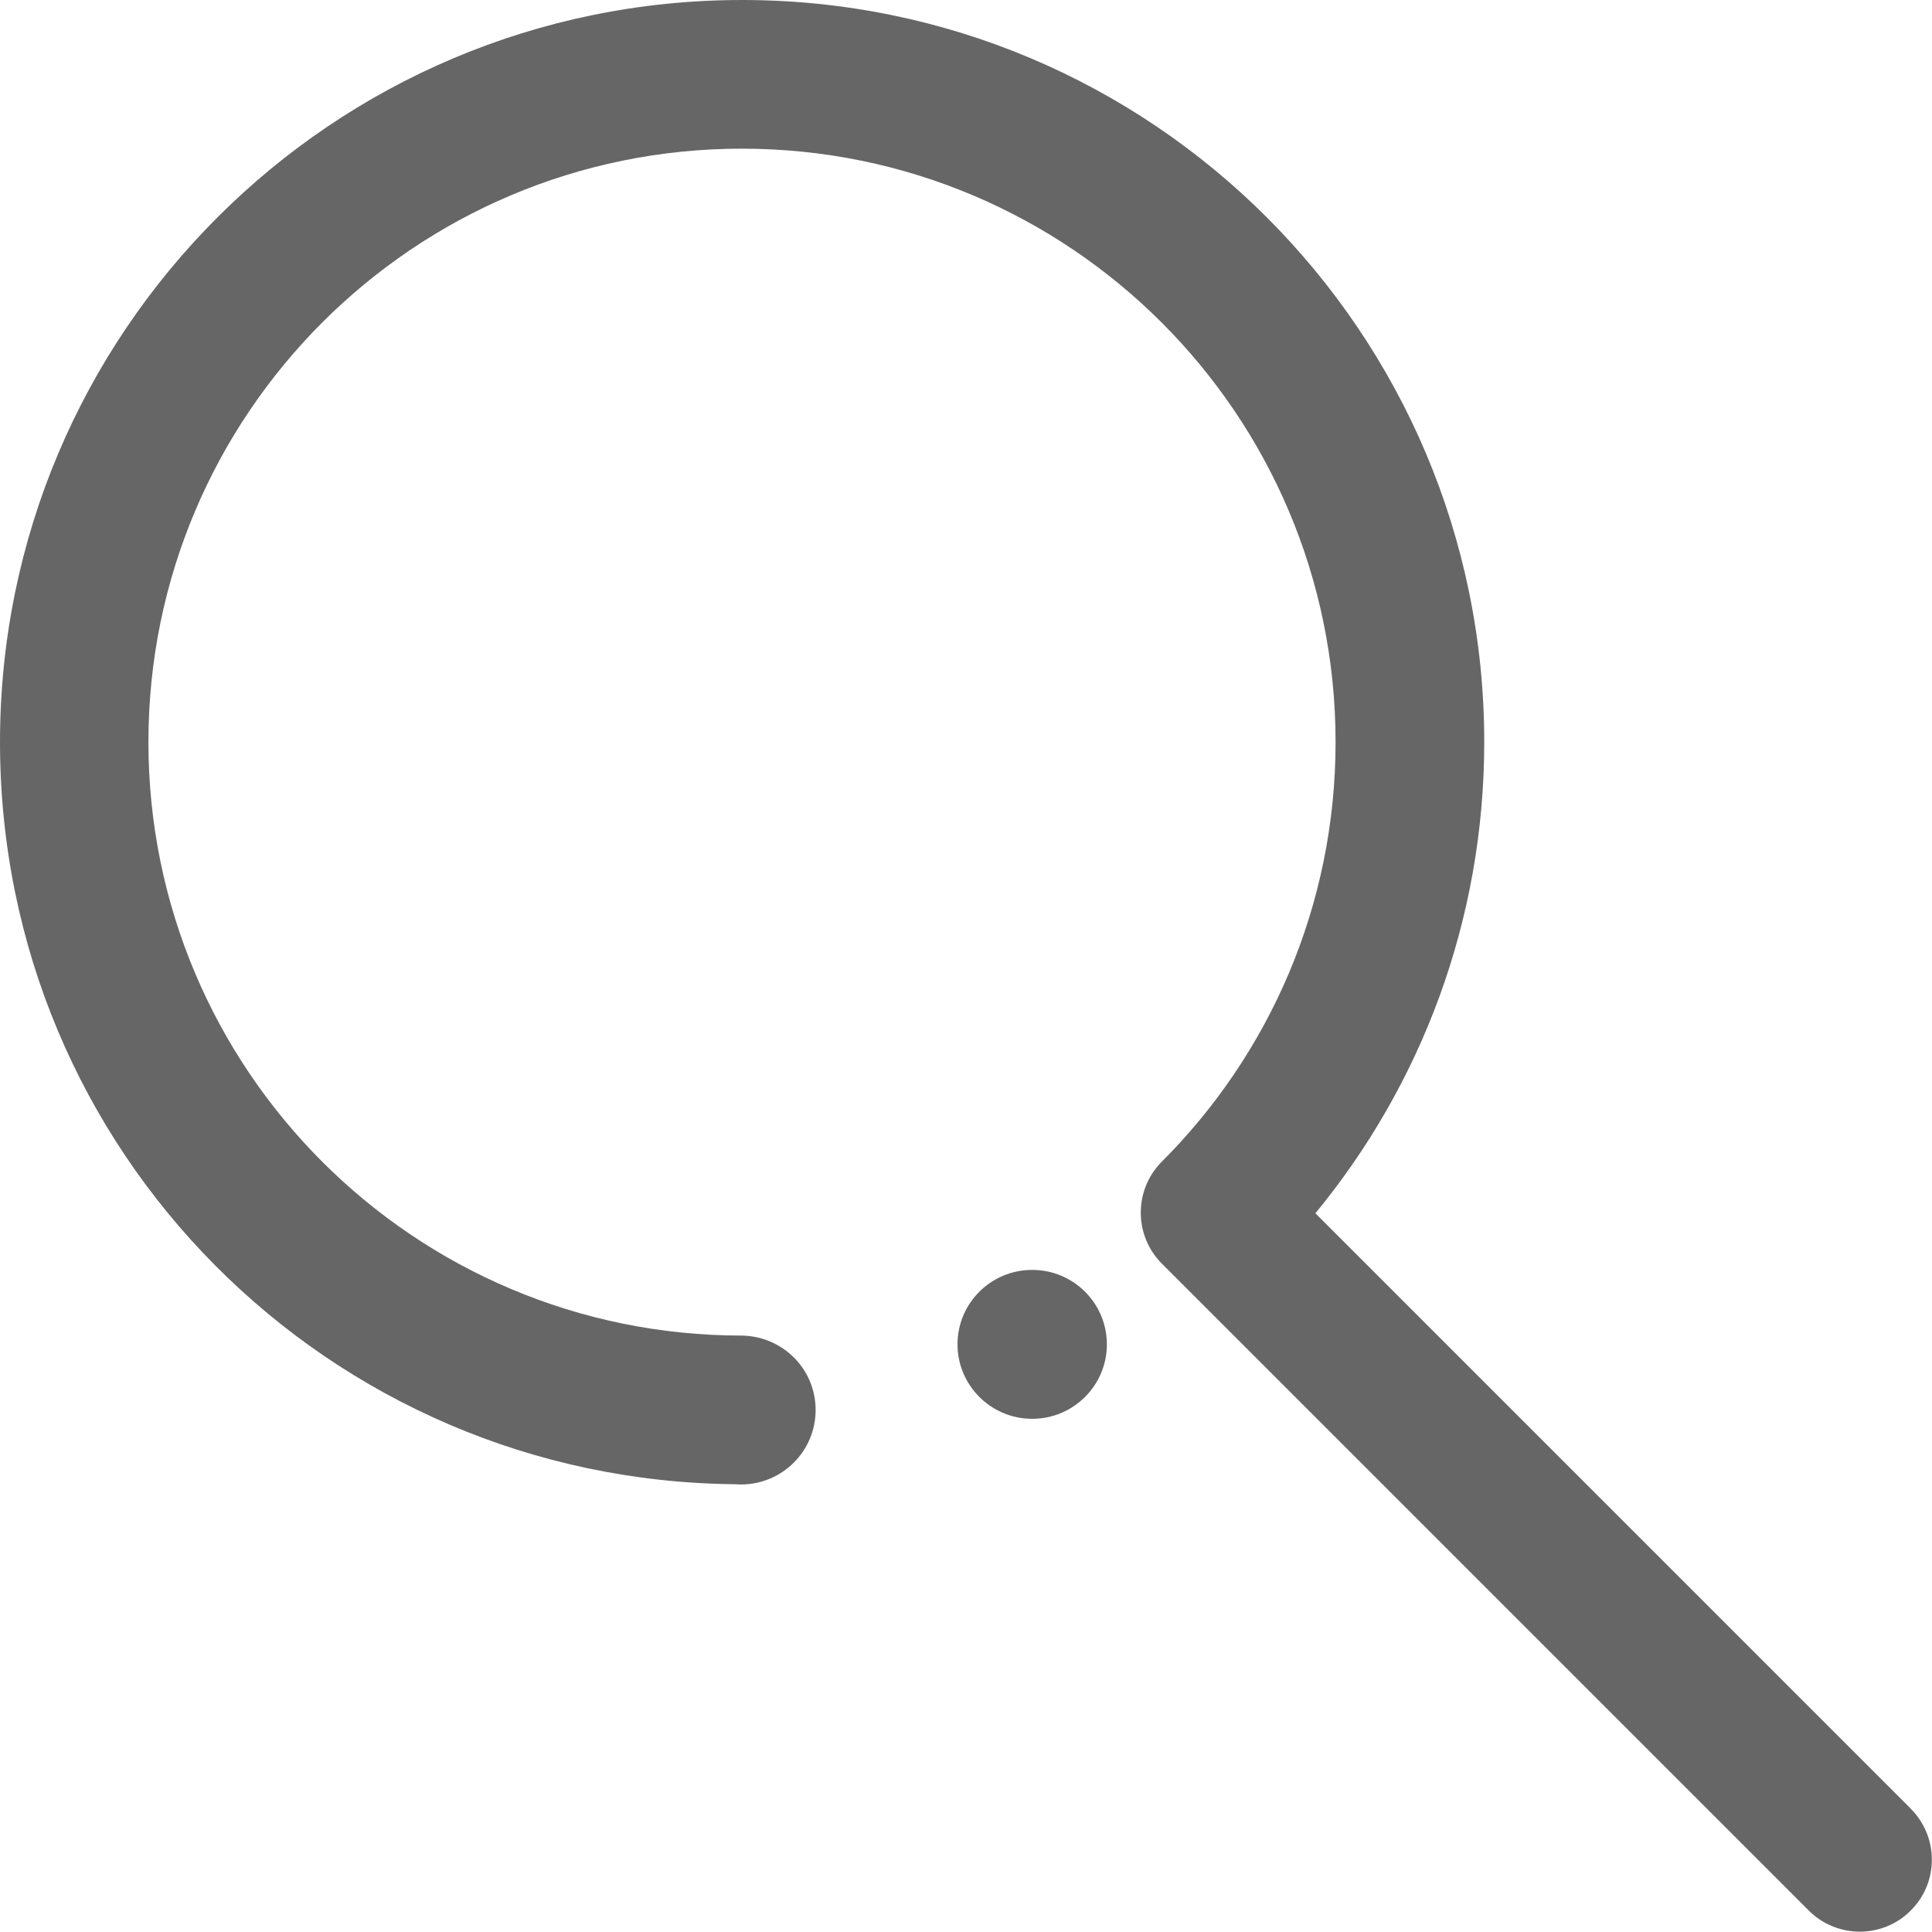 <?xml version="1.0" encoding="UTF-8"?>
<svg id="_图层_2" data-name="图层 2" xmlns="http://www.w3.org/2000/svg" viewBox="0 0 162.71 162.69">
  <defs>
    <style>
      .cls-1 {
        fill: #666;
      }
    </style>
  </defs>
  <g id="_图层_1-2" data-name="图层 1">
    <path class="cls-1" d="M80.64,113.22c0,3.46,2.82,6.27,6.29,6.27s6.29-2.81,6.29-6.27c0-3.46-2.81-6.27-6.29-6.27s-6.29,2.8-6.29,6.27c0,0,0,0,0,0Z"/>
    <path class="cls-1" d="M160.94,152.34l-50.16-50.16c8.89-10.8,14.22-24.63,14.22-39.69C125,27.99,97.01,0,62.5,0S0,27.99,0,62.5s27.7,62.21,61.95,62.5c.16,.02,.29,.02,.45,.02,3.48,0,6.29-2.81,6.29-6.27s-2.77-6.21-6.21-6.27c-27.6,0-49.98-22.38-49.98-49.98S34.88,12.52,62.48,12.52s50,22.38,50,49.98c0,13.81-5.61,26.33-14.67,35.37-2.32,2.36-2.32,6.19,.04,8.55l54.49,54.49c2.36,2.36,6.23,2.36,8.57,0,2.38-2.34,2.38-6.21,.02-8.57h0Z"/>
  </g>
</svg>